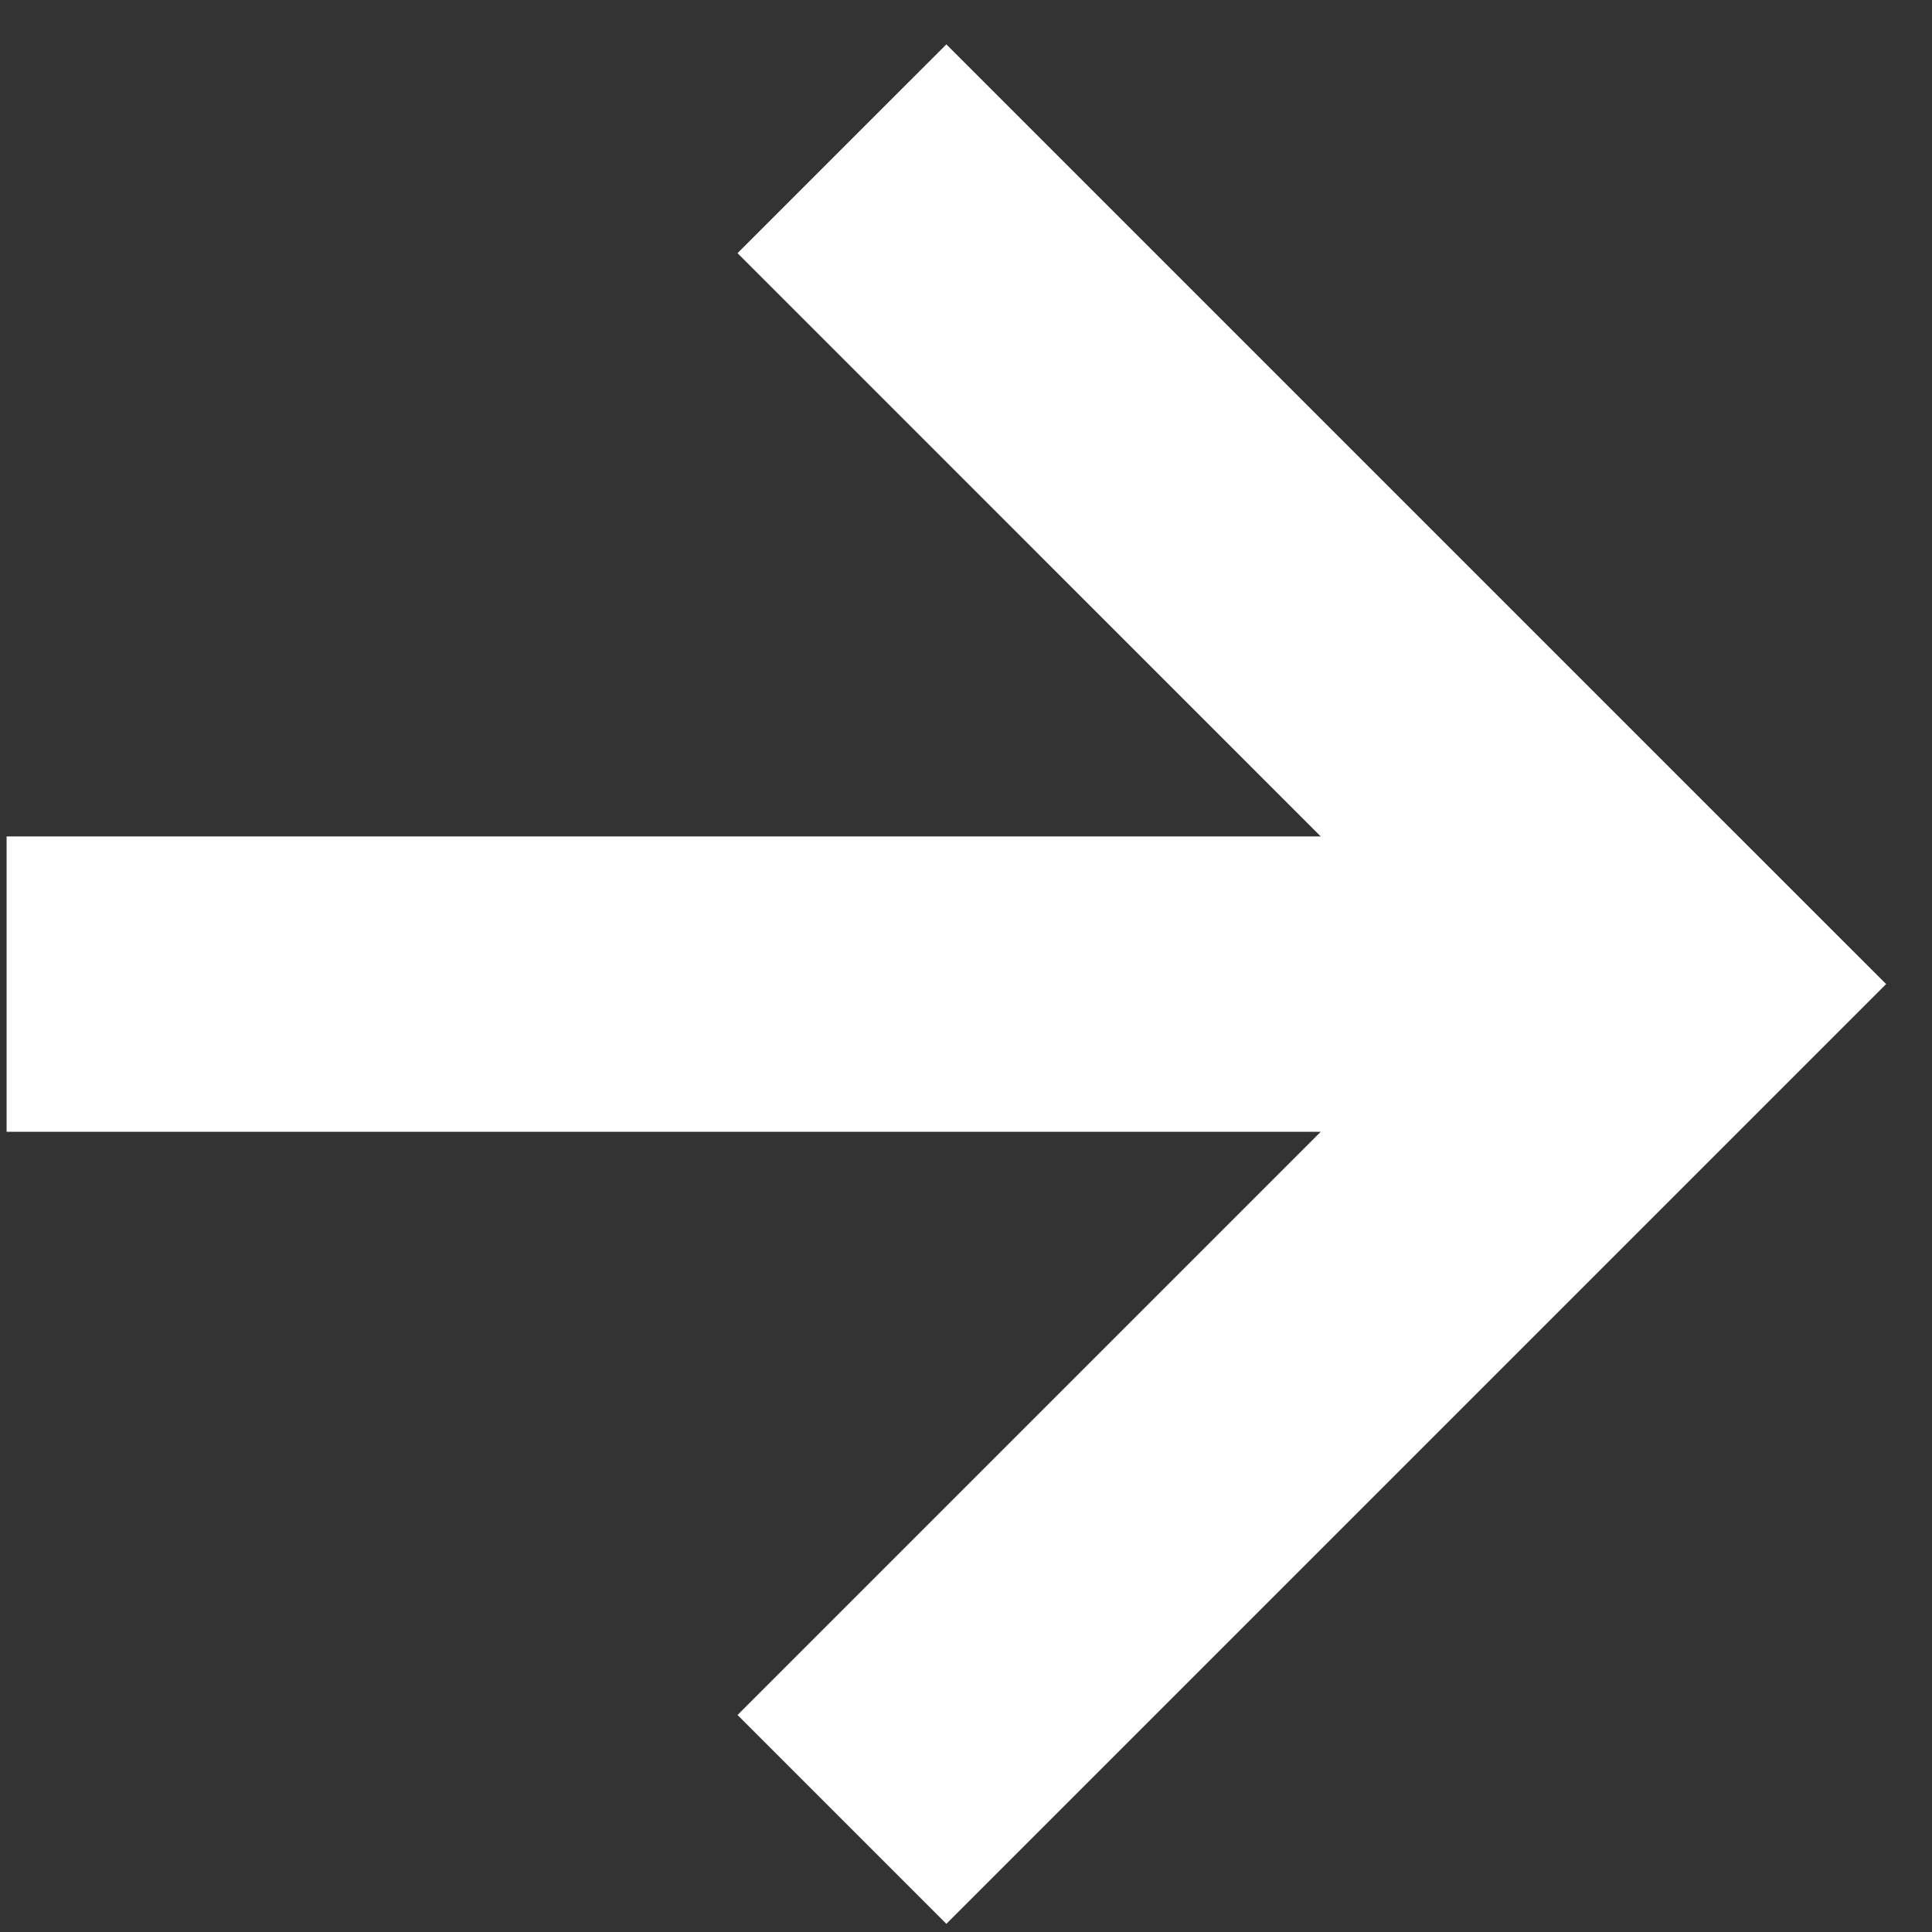 <svg width="23" height="23" viewBox="0 0 31 31" fill="none" xmlns="http://www.w3.org/2000/svg">
<rect x="0" y="0" width="31" height="31" fill="#333333" stroke="none"/>
<path fill-rule="evenodd" clip-rule="evenodd" d="M11.834 4.062L21.192 13.421L0.106 13.421L0.106 18.16L21.192 18.16L11.834 27.518L15.185 30.869L26.913 19.141L30.264 15.79L26.913 12.44L15.185 0.712L11.834 4.062Z" fill="white"/>
</svg>